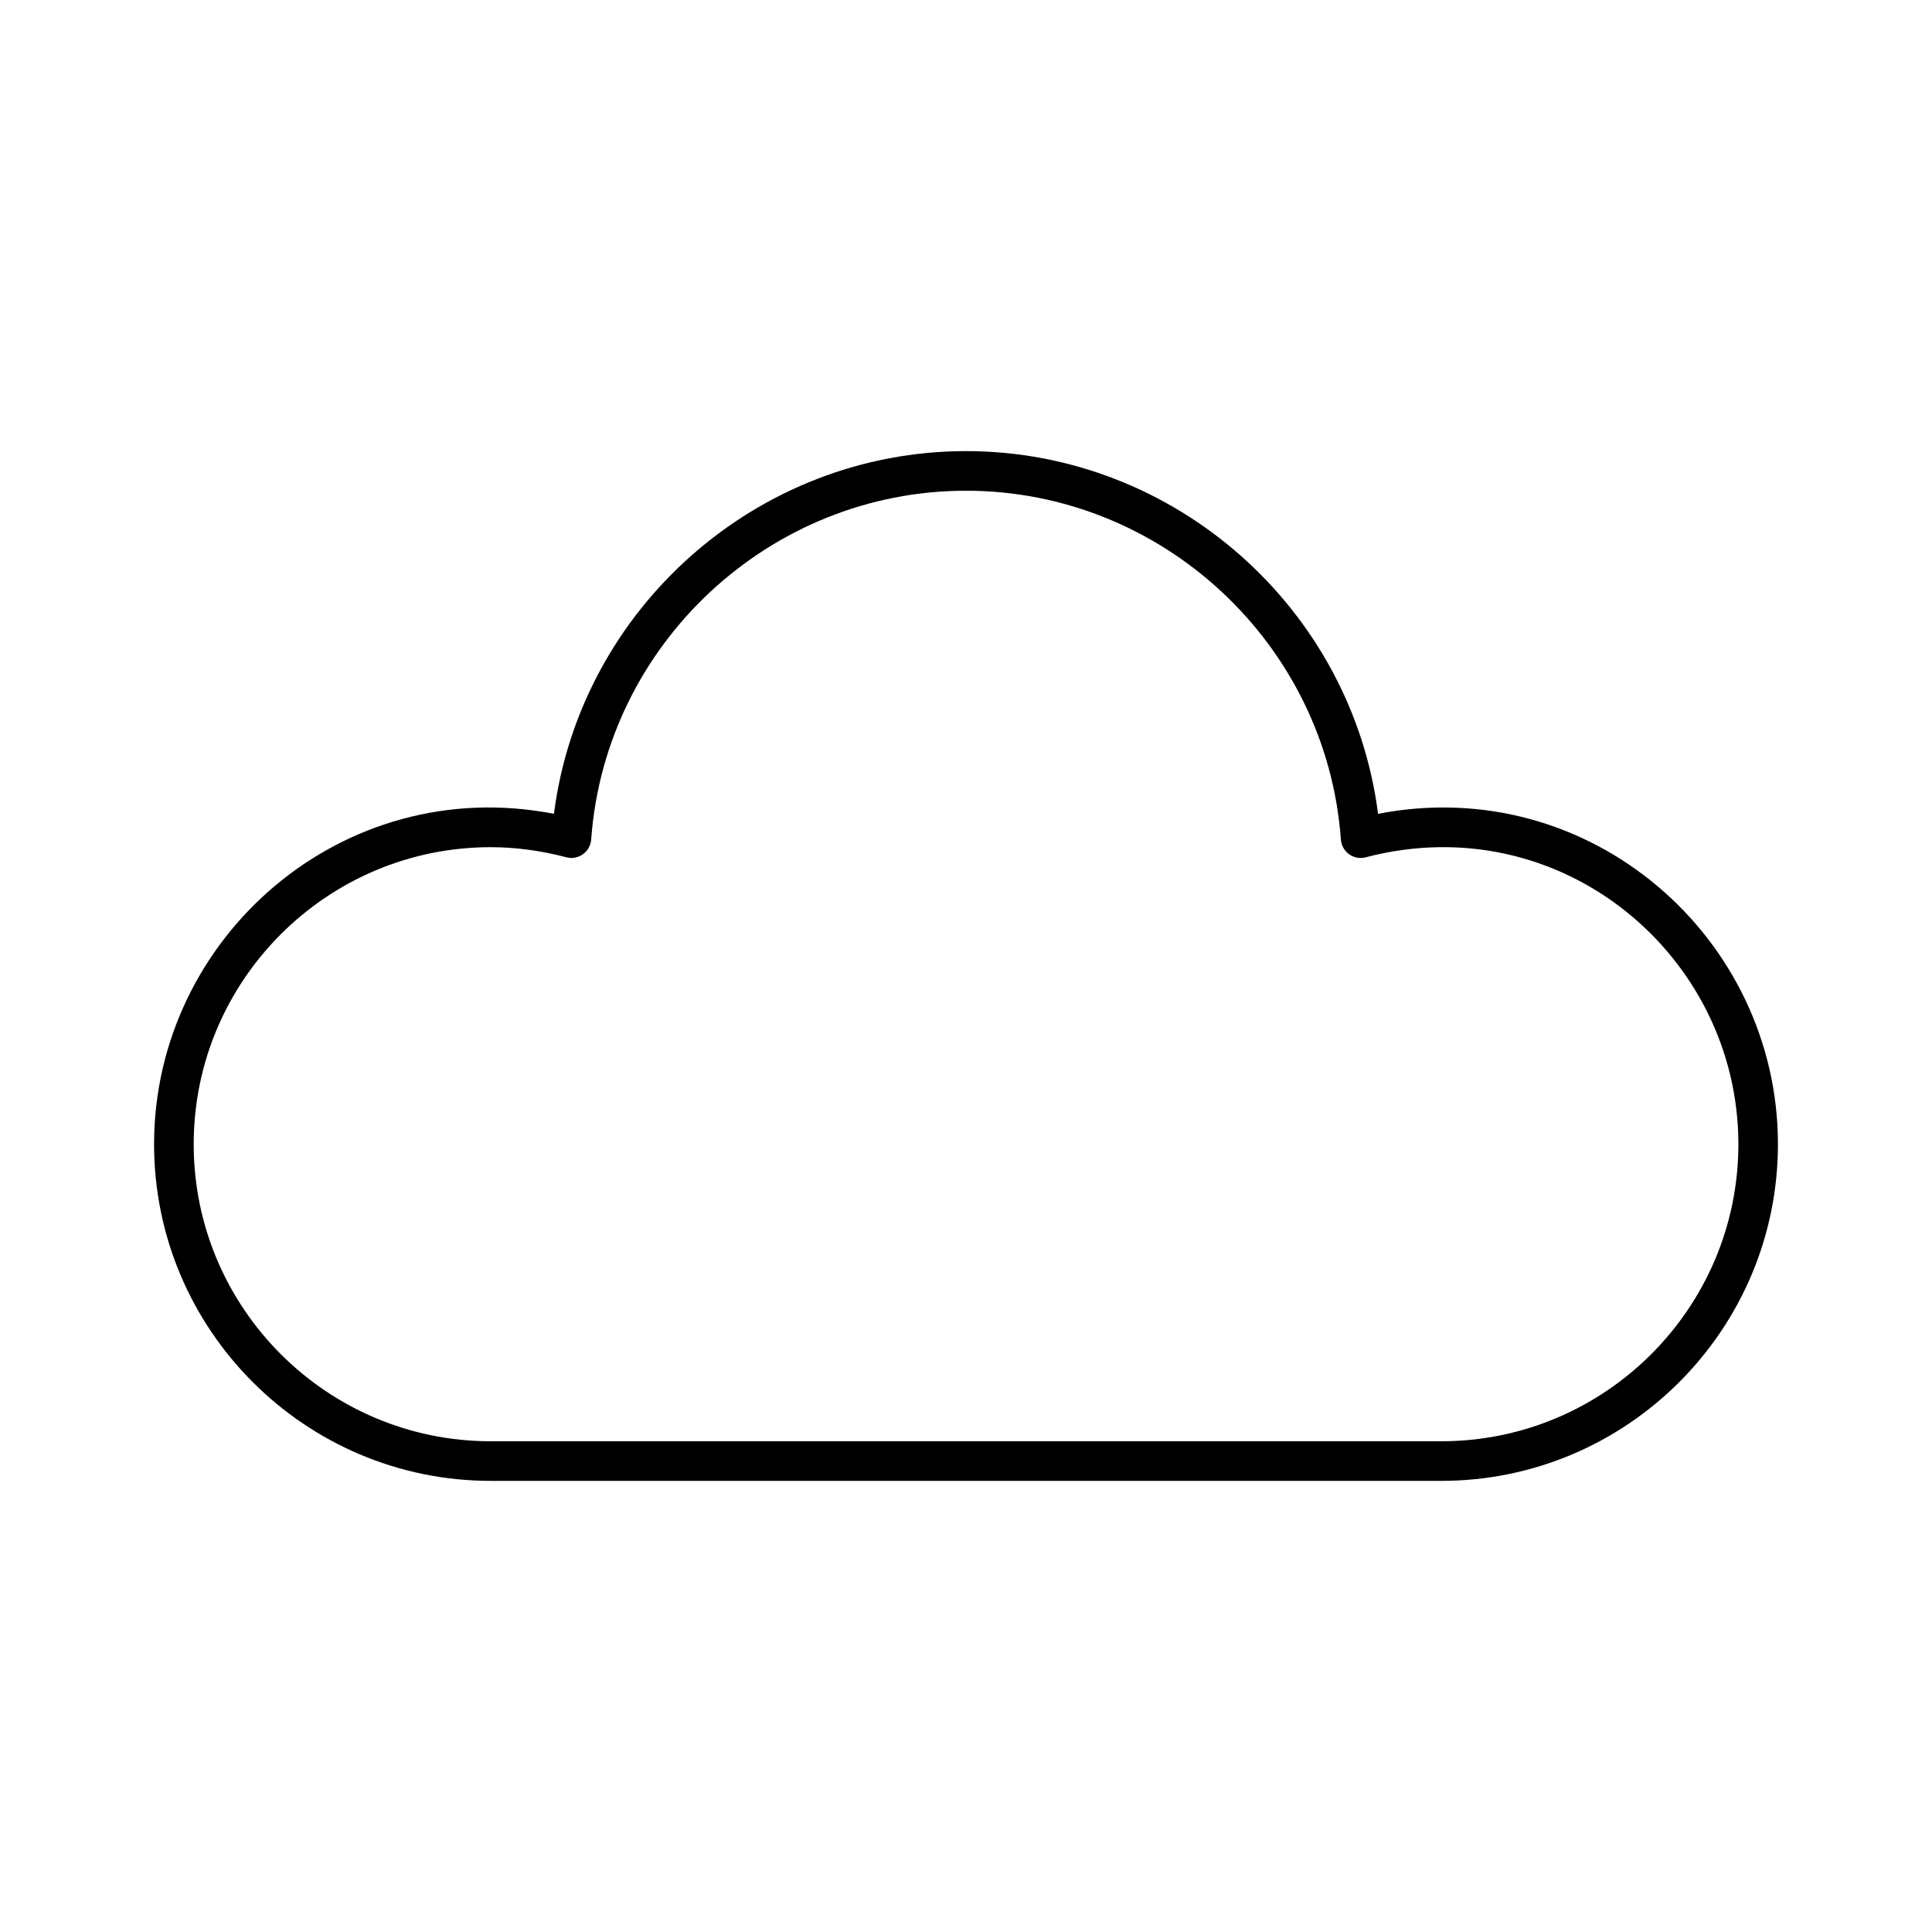<?xml version="1.0" encoding="UTF-8"?>
<!-- Uploaded to: ICON Repo, www.iconrepo.com, Generator: ICON Repo Mixer Tools -->
<svg fill="#000000" width="800px" height="800px" version="1.1" viewBox="144 144 512 512" xmlns="http://www.w3.org/2000/svg">
 <path d="m509.2 359.67c-6.969-54.367-53.801-96.121-109.2-96.121s-102.23 41.754-109.2 96.121c-56.145-10.926-105.97 32.875-105.97 87.559 0 49.195 40.02 89.215 89.215 89.215h251.91c49.195 0 89.215-40.02 89.215-89.215 0.004-54.684-49.758-98.473-105.96-87.559zm16.75 166.28h-251.9c-43.41 0-78.719-35.309-78.719-78.719-0.004-43.41 35.305-78.719 78.719-78.719 6.527 0 13.277 0.902 20.047 2.676 1.523 0.41 3.117 0.105 4.387-0.809 1.27-0.902 2.066-2.34 2.184-3.894 3.738-51.828 47.379-92.438 99.336-92.438s95.598 40.609 99.344 92.449c0.117 1.555 0.914 2.981 2.184 3.894 1.27 0.902 2.875 1.207 4.387 0.809 51.766-13.582 98.77 26.105 98.77 76.043-0.012 43.398-35.32 78.707-78.734 78.707z"/>
</svg>